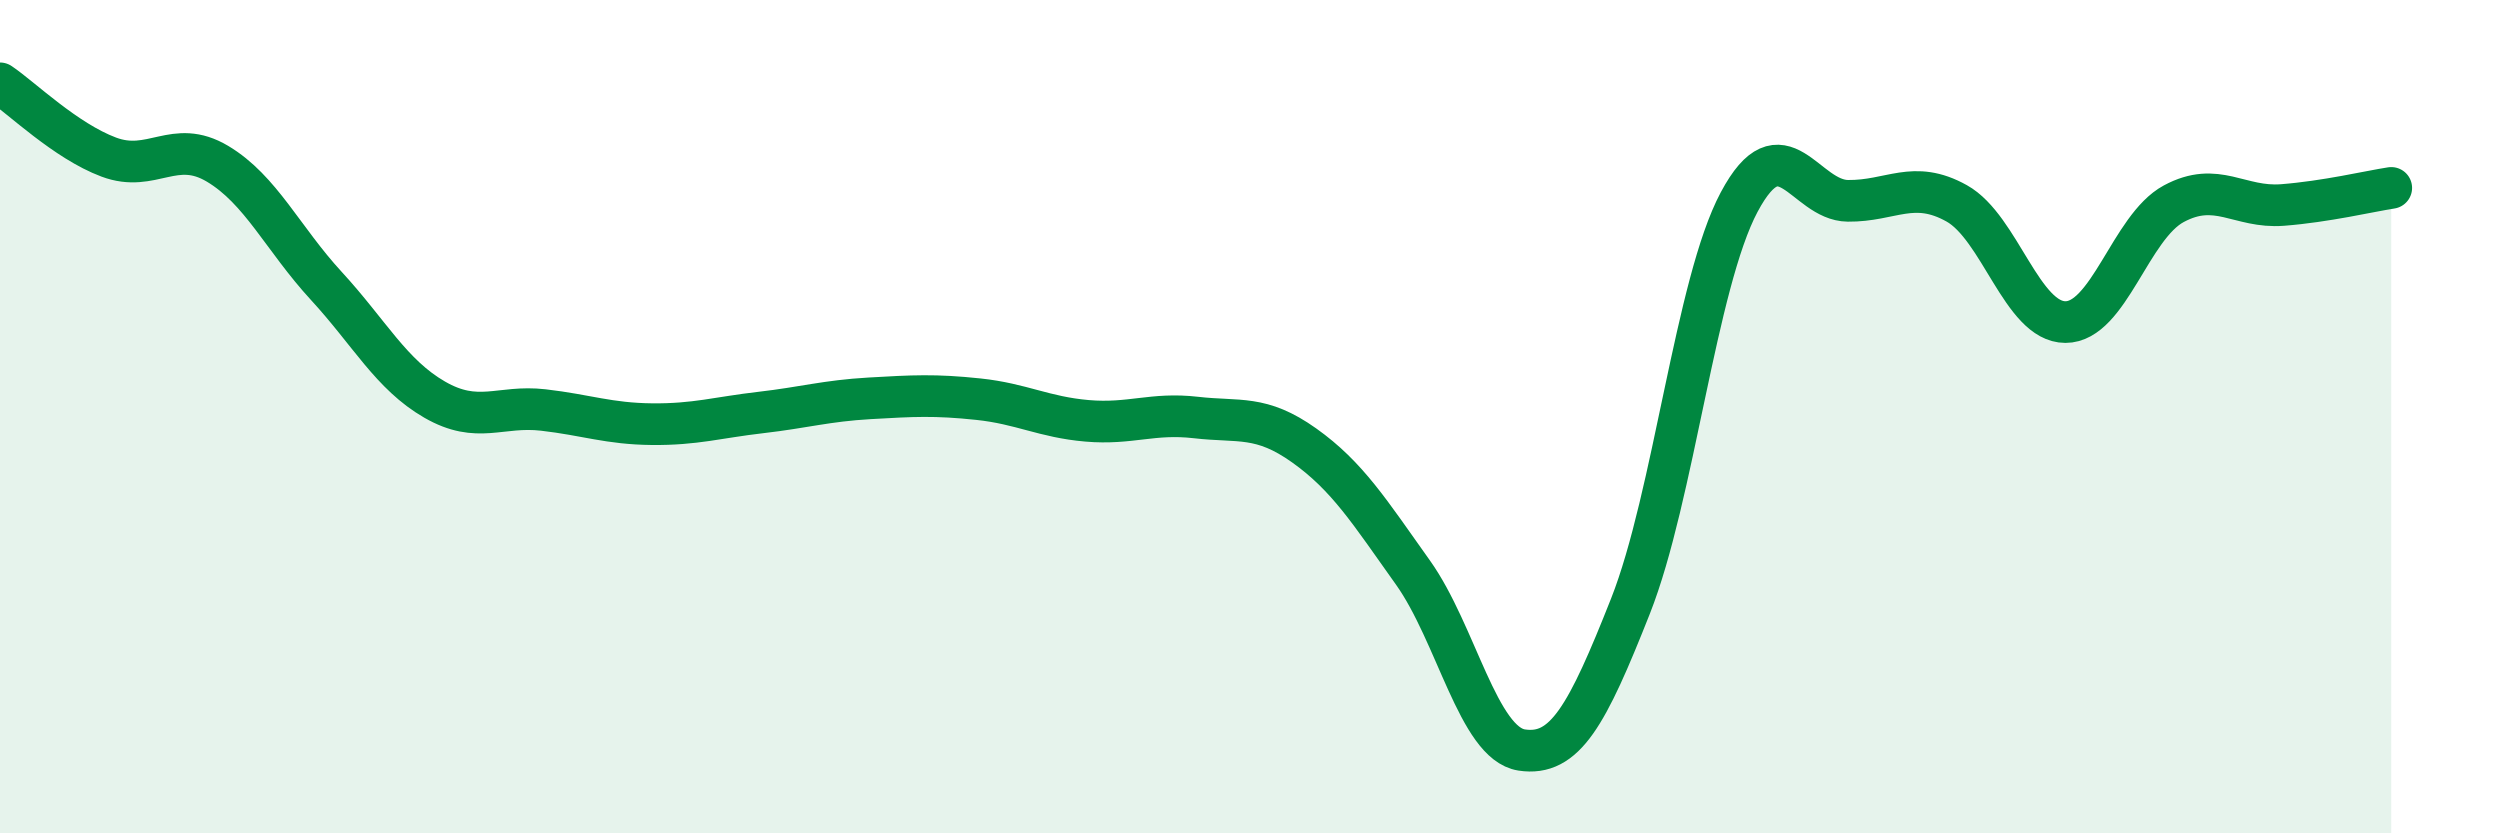 
    <svg width="60" height="20" viewBox="0 0 60 20" xmlns="http://www.w3.org/2000/svg">
      <path
        d="M 0,2 C 0.52,2.35 1.57,3.38 2.61,3.77 C 3.65,4.16 4.18,3.31 5.22,3.93 C 6.26,4.55 6.79,5.73 7.83,6.86 C 8.87,7.99 9.39,8.99 10.43,9.59 C 11.47,10.19 12,9.72 13.04,9.84 C 14.08,9.96 14.61,10.17 15.65,10.18 C 16.69,10.19 17.22,10.02 18.26,9.9 C 19.3,9.78 19.83,9.62 20.87,9.56 C 21.91,9.5 22.44,9.47 23.48,9.58 C 24.52,9.69 25.05,10.01 26.09,10.1 C 27.13,10.19 27.66,9.9 28.7,10.02 C 29.74,10.14 30.26,9.95 31.3,10.69 C 32.34,11.43 32.87,12.28 33.91,13.74 C 34.95,15.2 35.48,17.84 36.52,18 C 37.56,18.16 38.09,17.18 39.13,14.55 C 40.17,11.92 40.7,6.8 41.74,4.85 C 42.78,2.9 43.31,4.81 44.35,4.82 C 45.39,4.83 45.92,4.3 46.96,4.88 C 48,5.46 48.53,7.73 49.57,7.73 C 50.61,7.73 51.13,5.45 52.17,4.89 C 53.21,4.33 53.74,5 54.78,4.92 C 55.82,4.84 56.87,4.59 57.39,4.51L57.39 20L0 20Z"
        fill="#008740"
        opacity="0.1"
        stroke-linecap="round"
        stroke-linejoin="round"
      />
      <path
        d="M 0,2 C 0.52,2.35 1.57,3.38 2.61,3.77 C 3.65,4.16 4.18,3.31 5.22,3.93 C 6.26,4.55 6.79,5.73 7.83,6.86 C 8.87,7.99 9.39,8.99 10.43,9.59 C 11.47,10.19 12,9.72 13.04,9.84 C 14.08,9.96 14.61,10.17 15.65,10.18 C 16.69,10.19 17.22,10.02 18.26,9.9 C 19.3,9.78 19.83,9.62 20.87,9.56 C 21.91,9.5 22.44,9.47 23.48,9.58 C 24.52,9.69 25.05,10.01 26.09,10.1 C 27.13,10.19 27.66,9.9 28.7,10.02 C 29.74,10.14 30.26,9.95 31.3,10.69 C 32.34,11.43 32.87,12.28 33.91,13.74 C 34.95,15.2 35.48,17.84 36.52,18 C 37.56,18.16 38.09,17.18 39.13,14.55 C 40.17,11.92 40.7,6.8 41.74,4.85 C 42.78,2.9 43.31,4.81 44.35,4.82 C 45.39,4.83 45.92,4.3 46.96,4.88 C 48,5.46 48.53,7.73 49.57,7.73 C 50.61,7.73 51.13,5.45 52.17,4.89 C 53.21,4.33 53.74,5 54.78,4.92 C 55.82,4.84 56.87,4.59 57.39,4.51"
        stroke="#008740"
        stroke-width="1"
        fill="none"
        stroke-linecap="round"
        stroke-linejoin="round"
      />
    </svg>
  